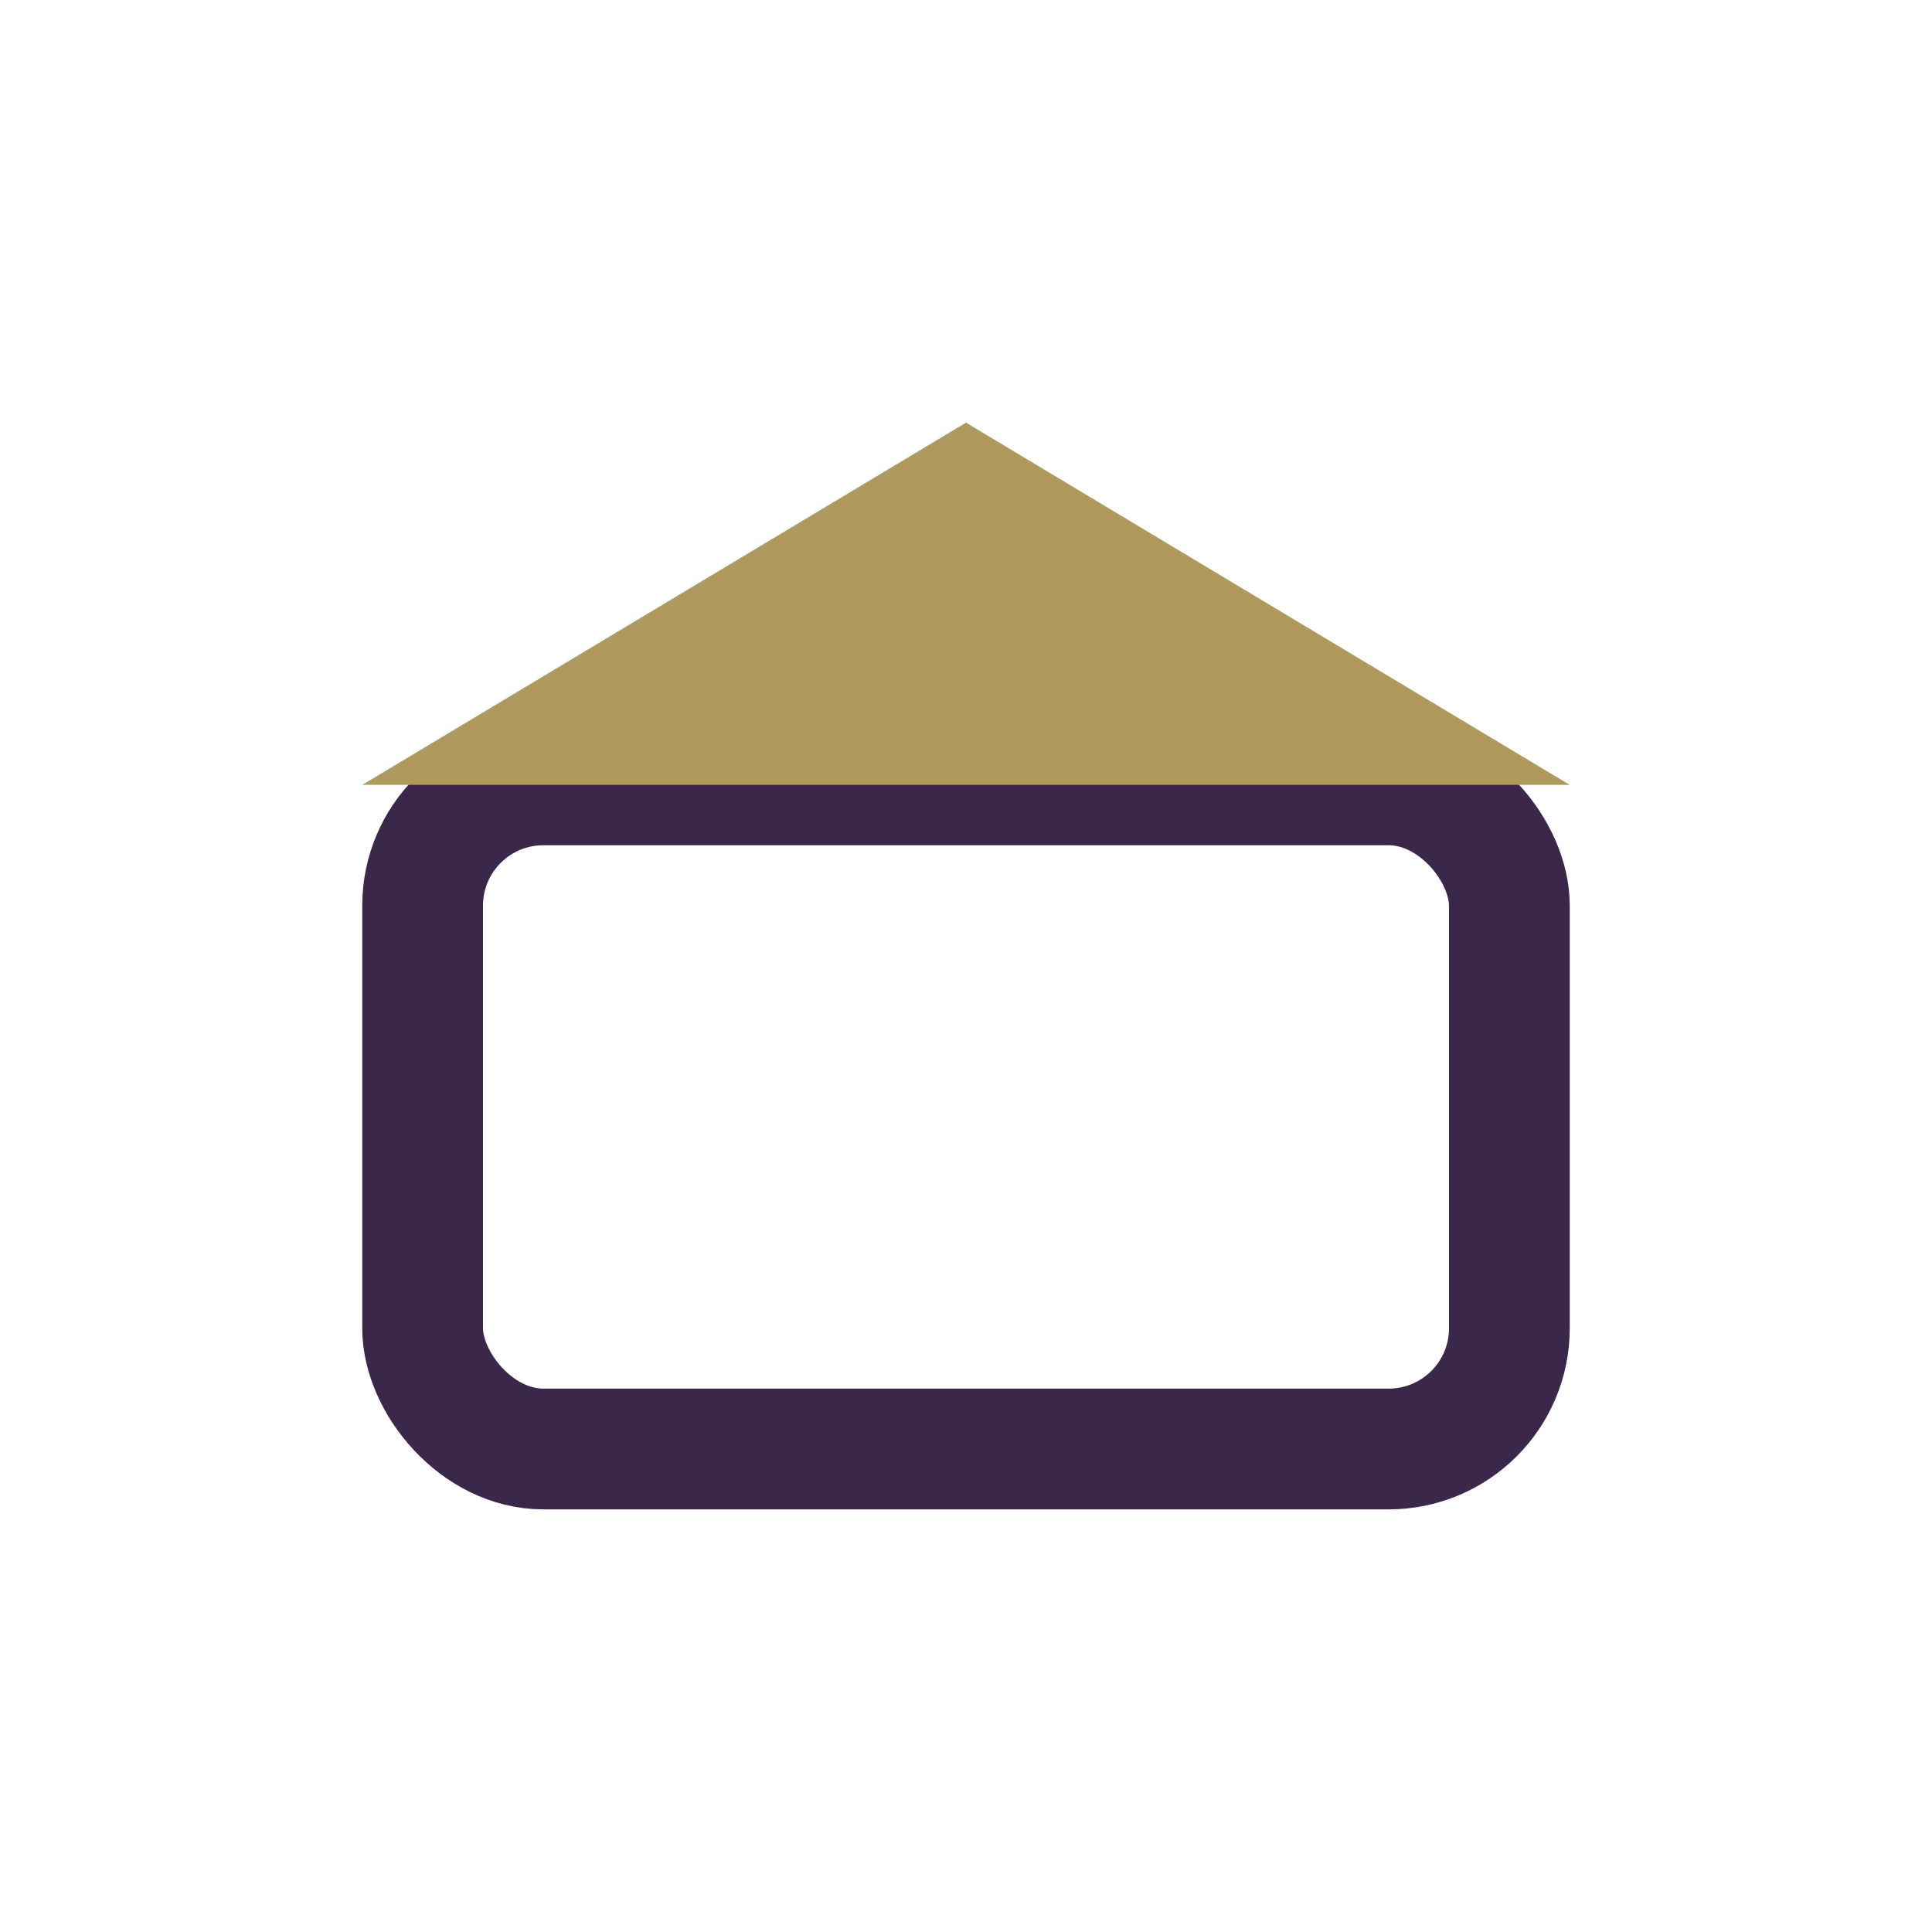<?xml version="1.0" encoding="UTF-8"?>
<svg xmlns="http://www.w3.org/2000/svg" width="32" height="32" viewBox="0 0 32 32"><rect x="7" y="13" width="18" height="11" rx="2" fill="none" stroke="#3A274A" stroke-width="2"/><polygon points="16,7 26,13 6,13" fill="#AF995C"/></svg>